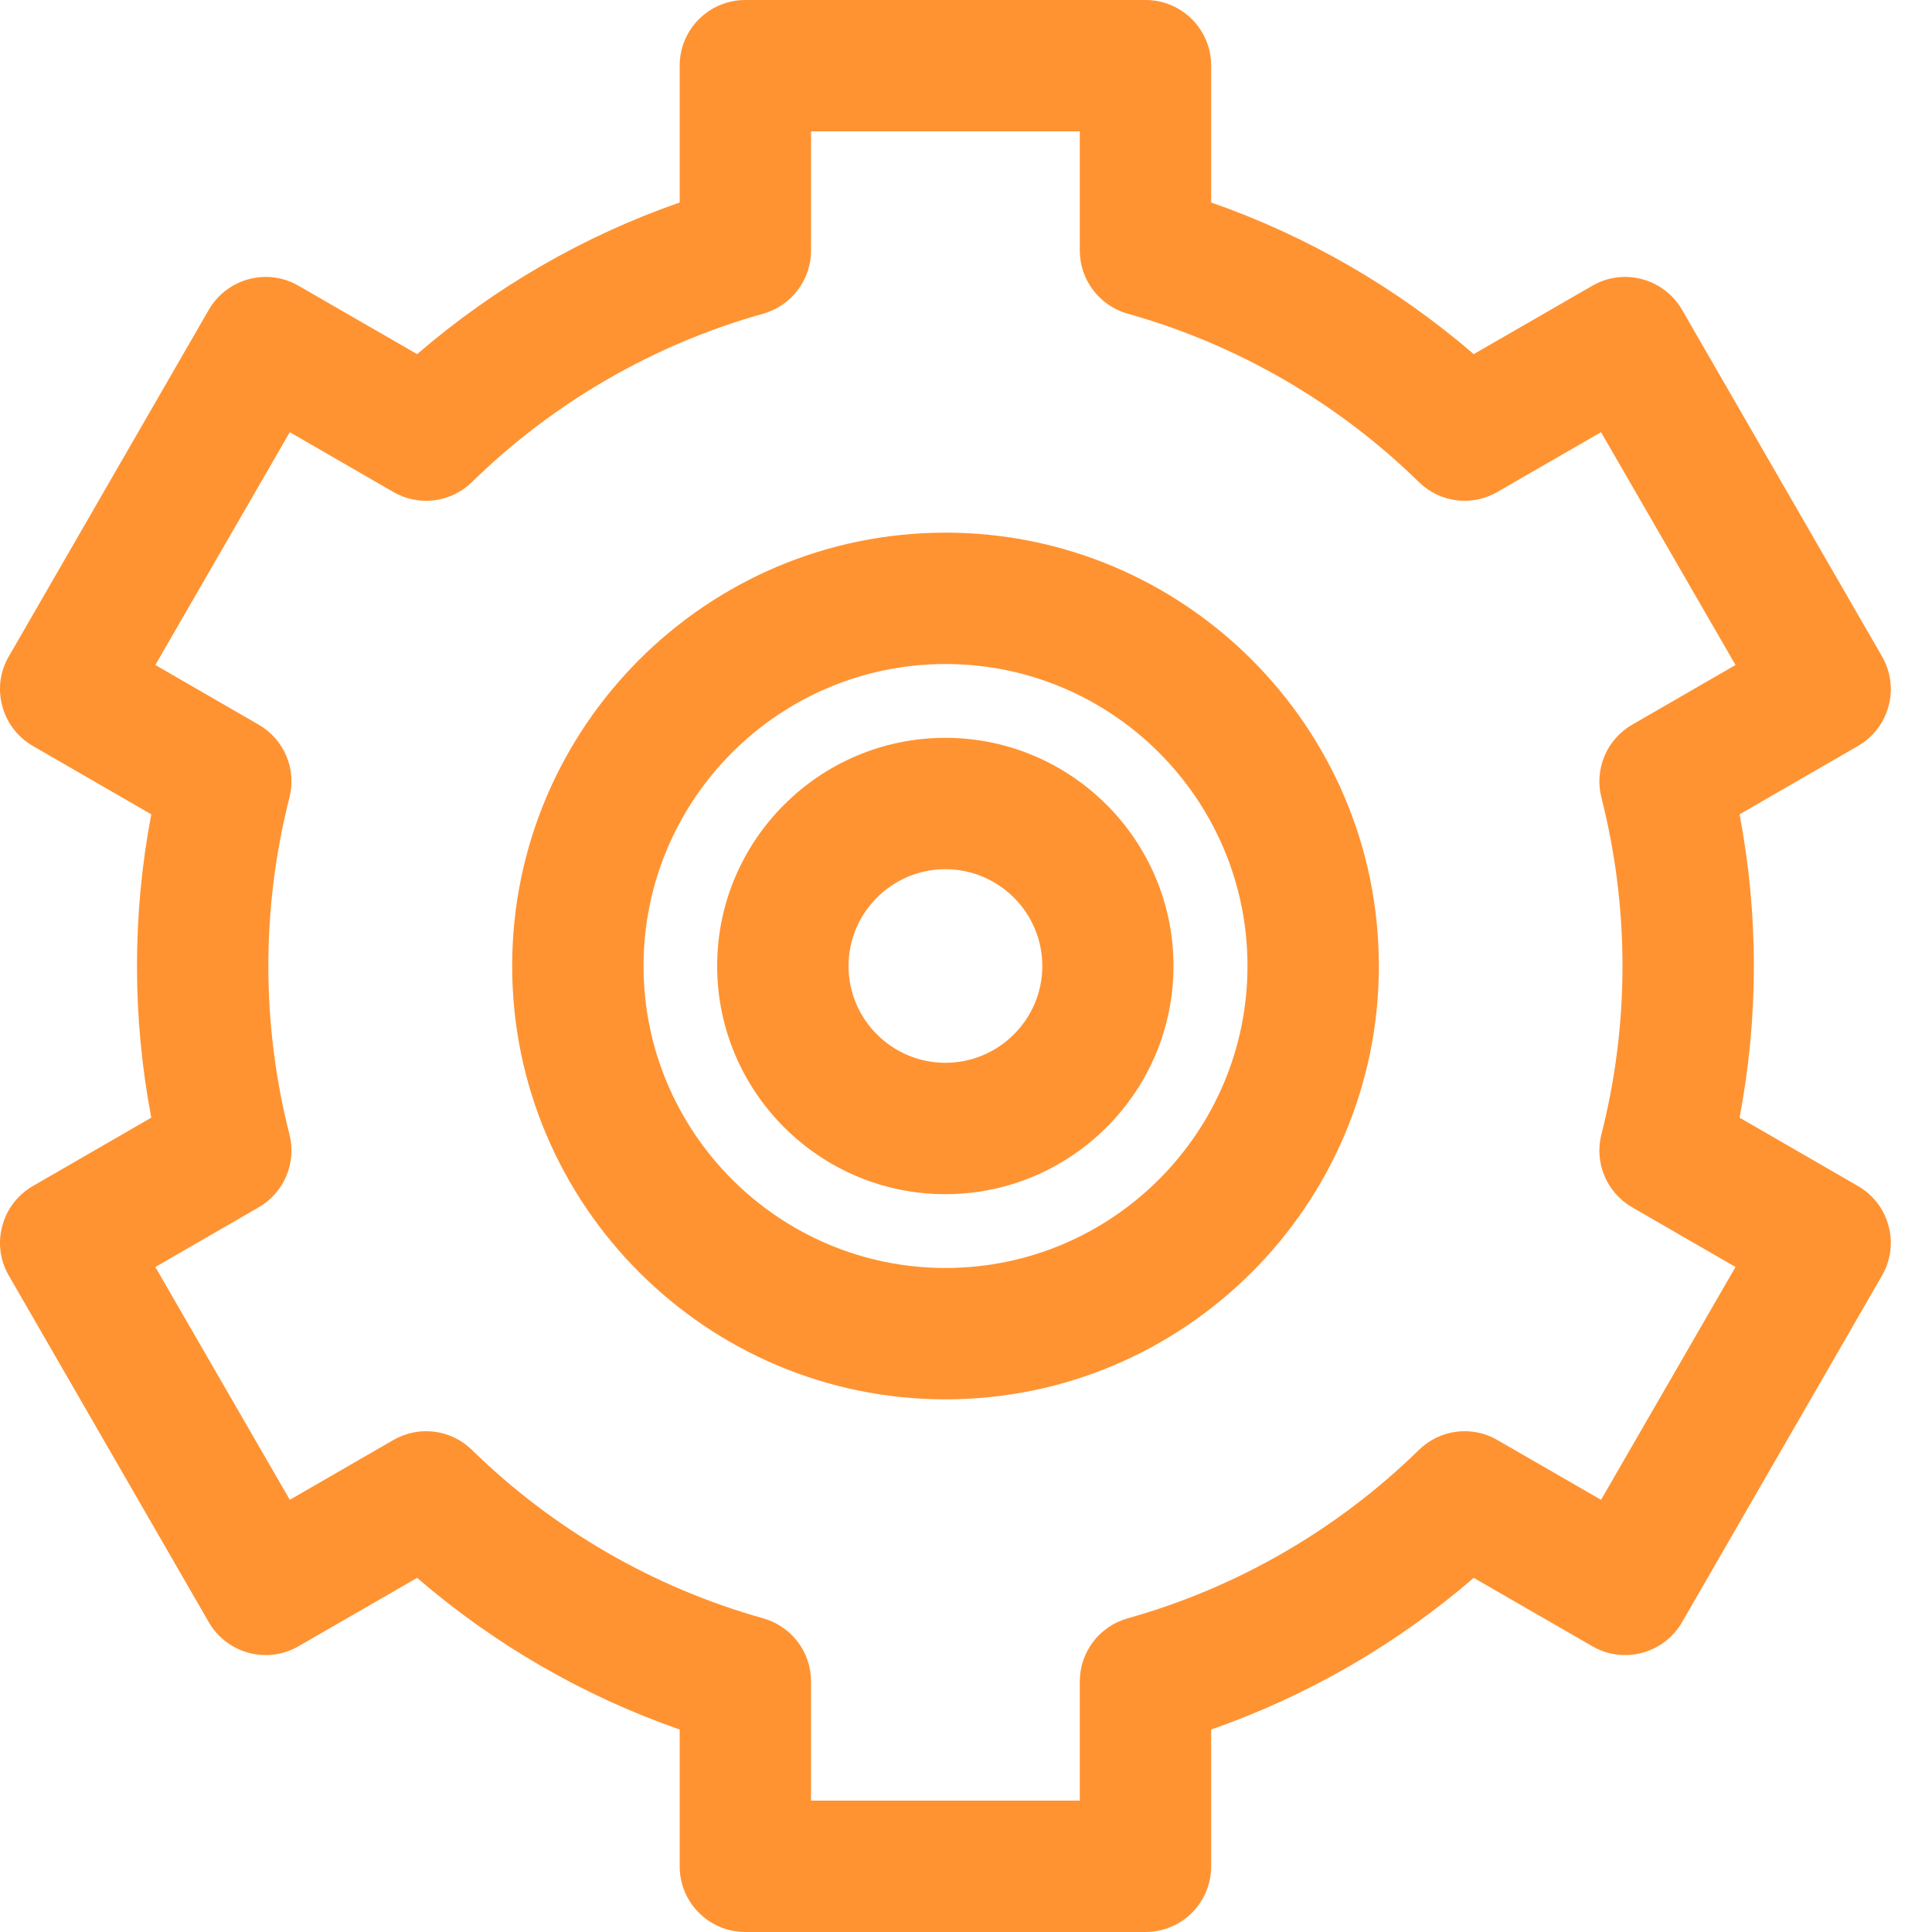<svg width="10" height="10" viewBox="0 0 10 10" fill="none" xmlns="http://www.w3.org/2000/svg">
<path d="M4.894 7.243C3.657 7.243 2.651 6.237 2.651 5C2.651 3.763 3.657 2.757 4.894 2.757C6.13 2.757 7.137 3.763 7.137 5C7.137 6.237 6.13 7.243 4.894 7.243ZM4.894 3.437C4.032 3.437 3.331 4.138 3.331 5C3.331 5.862 4.032 6.563 4.894 6.563C5.756 6.563 6.457 5.862 6.457 5C6.457 4.138 5.756 3.437 4.894 3.437Z" fill="#FF9332"/>
<path d="M4.893 6.181C4.242 6.181 3.712 5.651 3.712 5C3.712 4.349 4.242 3.819 4.893 3.819C5.544 3.819 6.074 4.349 6.074 5C6.074 5.651 5.544 6.181 4.893 6.181ZM4.893 4.499C4.617 4.499 4.392 4.724 4.392 5C4.392 5.276 4.617 5.501 4.893 5.501C5.17 5.501 5.395 5.276 5.395 5C5.395 4.724 5.17 4.499 4.893 4.499Z" fill="#FF9332"/>
<path d="M9.617 3.861L9.004 4.215C9.053 4.473 9.078 4.736 9.078 5C9.078 5.264 9.053 5.527 9.004 5.785L9.617 6.139C9.695 6.184 9.752 6.258 9.775 6.345C9.799 6.432 9.786 6.525 9.741 6.603L8.706 8.397C8.612 8.559 8.404 8.615 8.242 8.521L7.628 8.167C7.228 8.512 6.765 8.779 6.269 8.952V9.66C6.269 9.848 6.117 10 5.929 10H3.858C3.67 10 3.518 9.848 3.518 9.66V8.952C3.021 8.779 2.559 8.512 2.159 8.167L1.545 8.521C1.383 8.615 1.175 8.559 1.081 8.397L0.046 6.603C0 6.525 -0.012 6.432 0.012 6.345C0.035 6.258 0.092 6.184 0.17 6.139L0.783 5.785C0.734 5.527 0.709 5.264 0.709 5C0.709 4.736 0.734 4.473 0.783 4.215L0.17 3.861C0.092 3.816 0.035 3.742 0.012 3.655C-0.012 3.568 0 3.475 0.046 3.397L1.081 1.603C1.175 1.441 1.383 1.385 1.545 1.479L2.159 1.833C2.559 1.488 3.021 1.221 3.518 1.048V0.34C3.518 0.152 3.67 -0 3.858 -0H5.929C6.117 -0 6.269 0.152 6.269 0.34V1.048C6.765 1.221 7.228 1.488 7.628 1.833L8.242 1.479C8.404 1.385 8.612 1.441 8.706 1.603L9.741 3.397C9.786 3.475 9.799 3.568 9.775 3.655C9.752 3.742 9.695 3.816 9.617 3.861ZM8.289 5.871C8.361 5.588 8.398 5.295 8.398 5C8.398 4.705 8.361 4.412 8.289 4.129C8.251 3.982 8.316 3.827 8.448 3.751L8.983 3.442L8.287 2.237L7.751 2.546C7.619 2.623 7.453 2.602 7.344 2.495C6.923 2.083 6.402 1.782 5.838 1.624C5.691 1.583 5.589 1.449 5.589 1.297V0.68H4.198V1.297C4.198 1.449 4.096 1.583 3.949 1.624C3.385 1.782 2.864 2.083 2.443 2.495C2.334 2.602 2.167 2.623 2.035 2.546L1.5 2.237L0.804 3.442L1.339 3.751C1.471 3.827 1.536 3.982 1.498 4.129C1.426 4.412 1.389 4.705 1.389 5C1.389 5.295 1.426 5.588 1.498 5.871C1.536 6.018 1.471 6.173 1.339 6.249L0.804 6.558L1.5 7.763L2.035 7.454C2.168 7.377 2.334 7.398 2.443 7.505C2.864 7.917 3.385 8.218 3.949 8.376C4.096 8.417 4.198 8.55 4.198 8.703V9.32H5.589V8.703C5.589 8.55 5.691 8.417 5.838 8.376C6.402 8.218 6.923 7.917 7.344 7.505C7.453 7.398 7.62 7.377 7.751 7.454L8.287 7.763L8.983 6.558L8.448 6.249C8.316 6.173 8.251 6.018 8.289 5.871Z" fill="#FF9332"/>
</svg>
